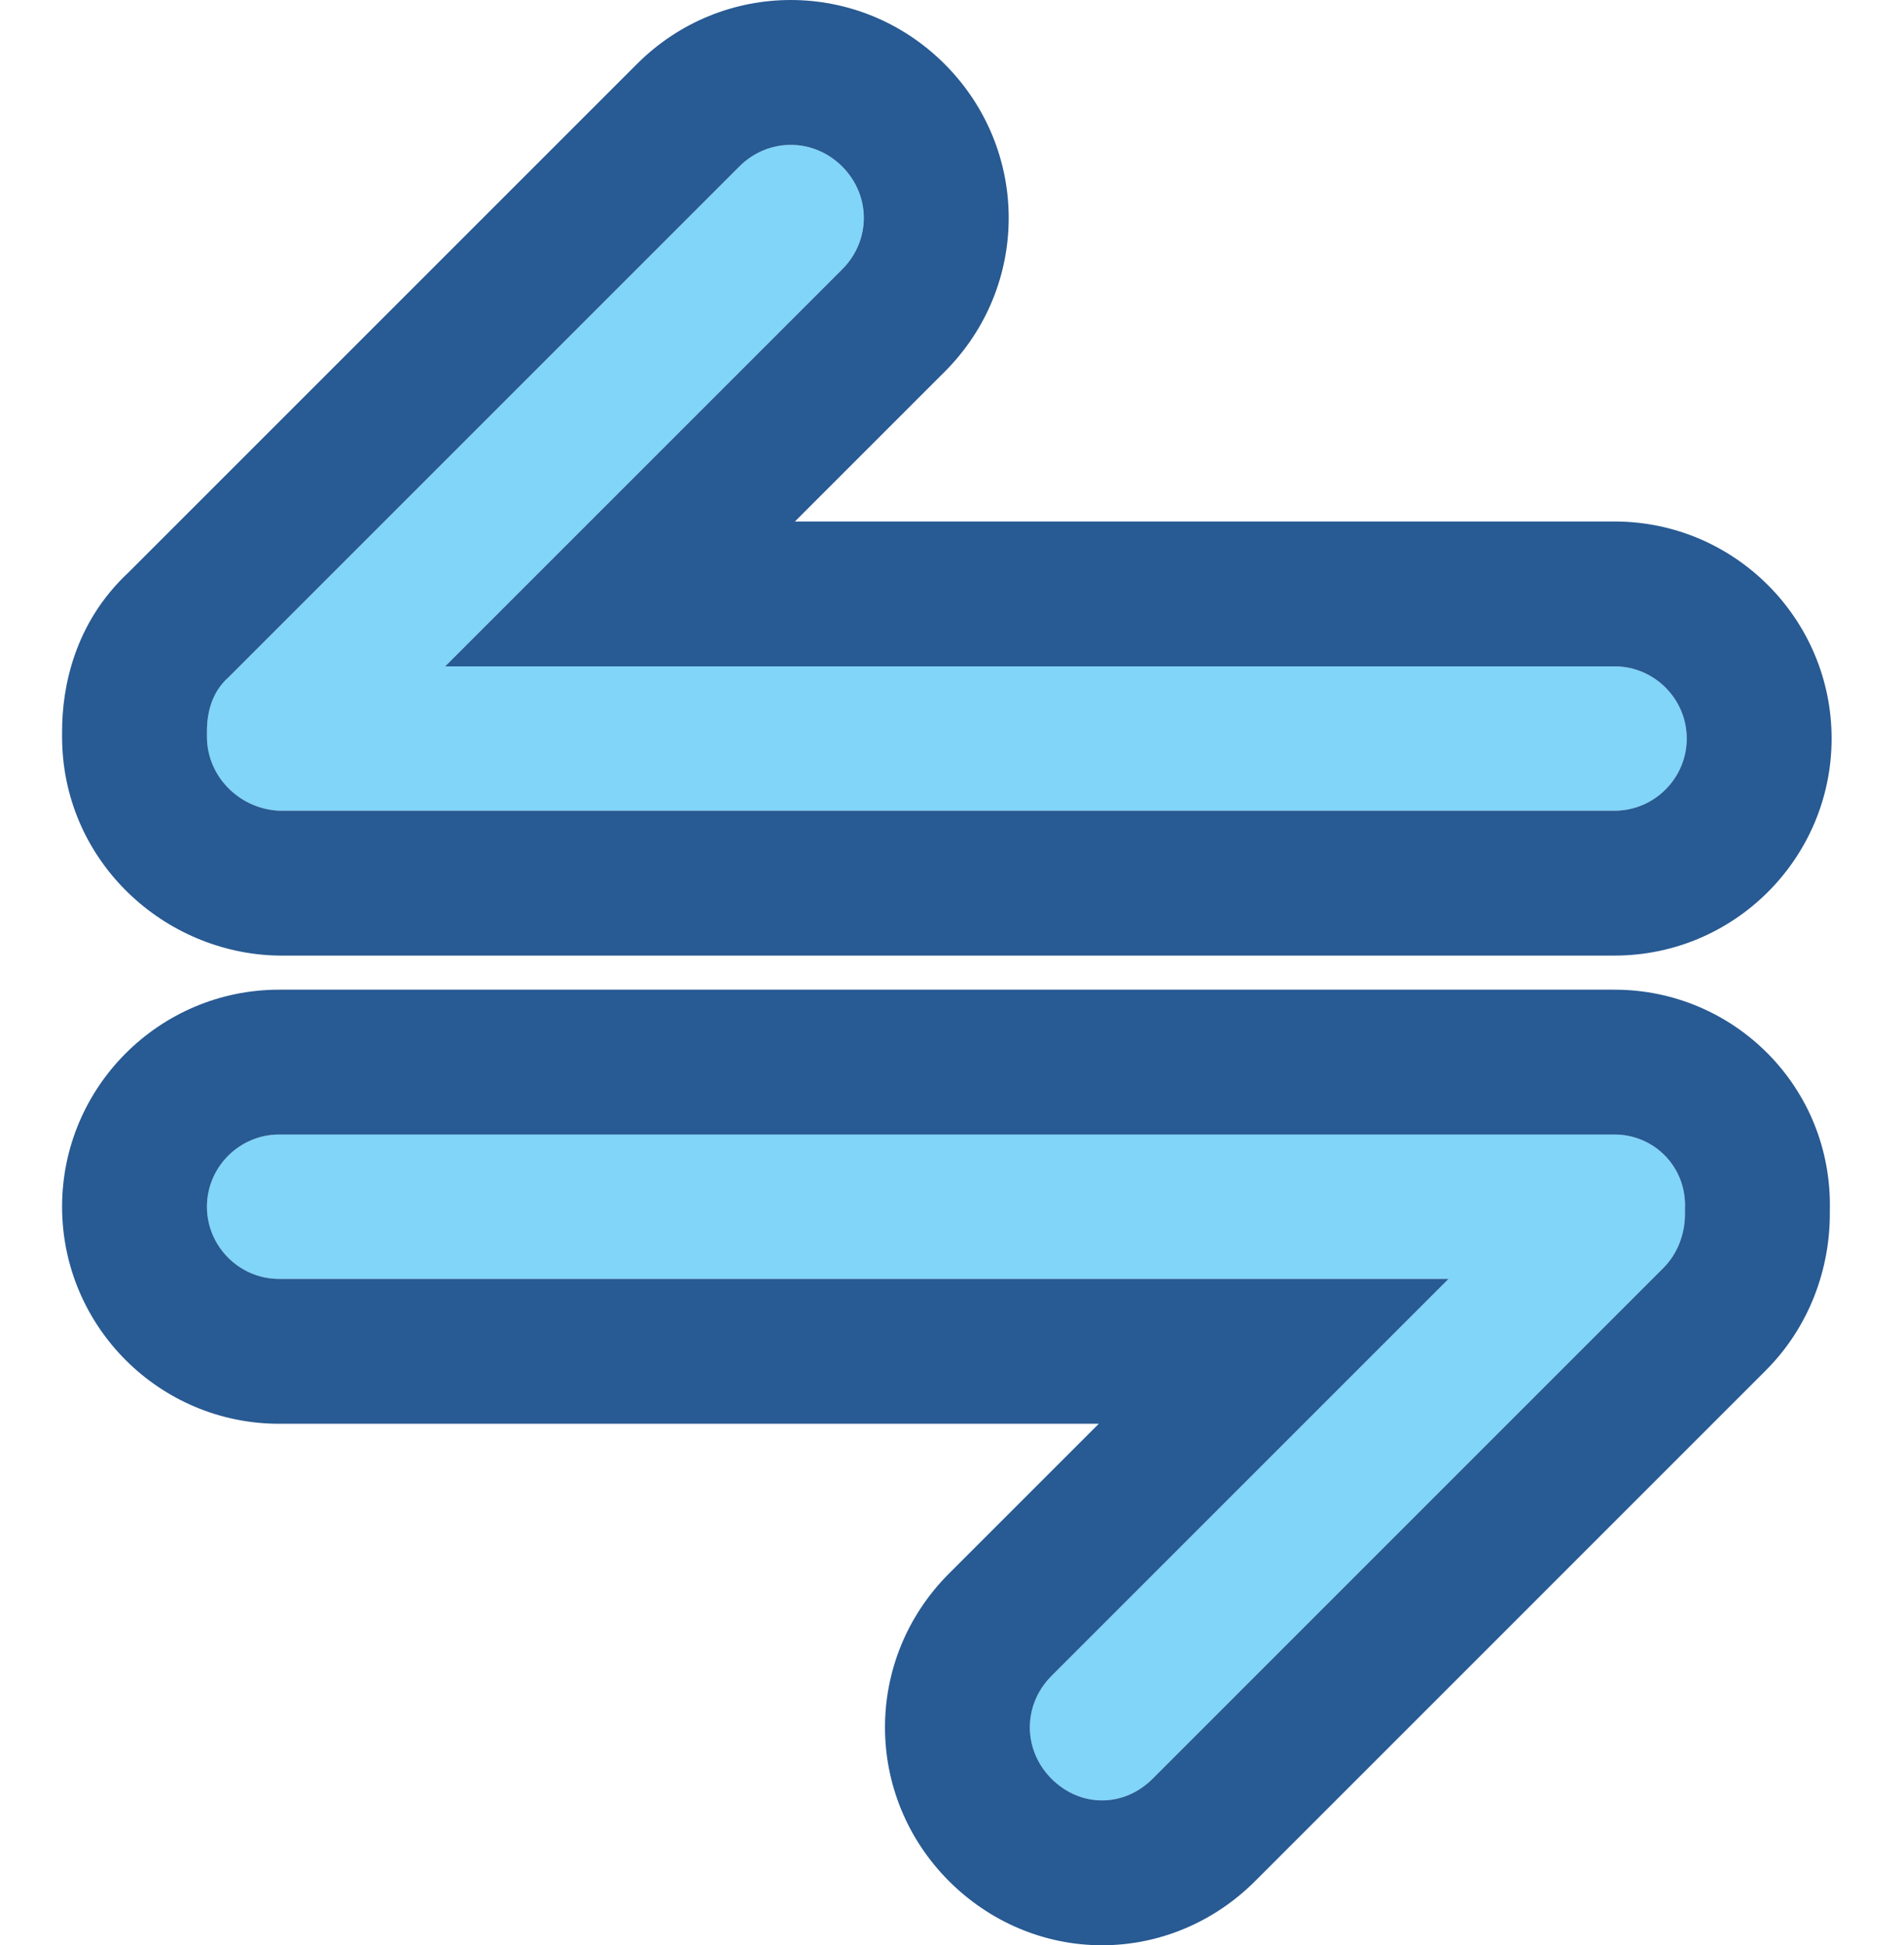 <svg width="46" height="47" viewBox="0 0 46 47" fill="none" xmlns="http://www.w3.org/2000/svg">
<path d="M5 17.8C5 17.757 5 17.713 5 17.67C5 17.19 5.131 16.71 5.523 16.362L17.862 4.023C18.559 3.326 19.649 3.326 20.347 4.023C21.044 4.721 21.044 5.811 20.347 6.508L10.755 16.1H39.007C39.966 16.1 40.751 16.885 40.751 17.844C40.751 18.803 39.966 19.588 39.007 19.588H6.744C5.785 19.544 5 18.76 5 17.8ZM39.007 27.412H6.744C5.785 27.412 5 28.197 5 29.156C5 30.115 5.785 30.9 6.744 30.9H34.996L25.404 40.492C24.707 41.189 24.707 42.279 25.404 42.977C25.753 43.326 26.189 43.5 26.625 43.5C27.061 43.5 27.497 43.326 27.846 42.977L40.184 30.638C40.533 30.29 40.708 29.81 40.708 29.33C40.708 29.287 40.708 29.243 40.708 29.2C40.751 28.197 39.966 27.412 39.007 27.412Z" fill="#80D5F9"/>
<path fill-rule="evenodd" clip-rule="evenodd" d="M6.744 19.588C5.785 19.544 5 18.76 5 17.8V17.67C5 17.19 5.131 16.71 5.523 16.362L17.862 4.023C18.559 3.326 19.649 3.326 20.347 4.023C21.044 4.721 21.044 5.811 20.347 6.508L10.755 16.1H39.007C39.966 16.1 40.751 16.885 40.751 17.844C40.751 18.803 39.966 19.588 39.007 19.588H6.744ZM19.205 12.6L22.822 8.983C24.886 6.919 24.886 3.613 22.822 1.548C20.757 -0.516 17.451 -0.516 15.387 1.548L3.101 13.834C1.793 15.057 1.5 16.61 1.5 17.67V17.8C1.5 20.722 3.849 22.96 6.585 23.084C6.638 23.087 6.691 23.088 6.744 23.088H39.007C41.899 23.088 44.251 20.736 44.251 17.844C44.251 14.952 41.899 12.6 39.007 12.6H19.205ZM40.184 30.638C40.533 30.29 40.708 29.81 40.708 29.33V29.2C40.751 28.197 39.966 27.412 39.007 27.412H6.744C5.785 27.412 5 28.197 5 29.156C5 30.115 5.785 30.9 6.744 30.9H34.996L25.404 40.492C25.397 40.499 25.39 40.506 25.383 40.514C24.707 41.212 24.714 42.286 25.404 42.977C25.753 43.326 26.189 43.5 26.625 43.5C27.061 43.5 27.497 43.326 27.846 42.977L40.184 30.638ZM26.546 34.4H6.744C3.852 34.4 1.5 32.048 1.5 29.156C1.5 26.264 3.852 23.912 6.744 23.912H39.007C41.898 23.912 44.285 26.277 44.208 29.257V29.33C44.208 30.631 43.736 32.036 42.659 33.113L30.321 45.452C29.337 46.436 28.018 47 26.625 47C25.232 47 23.914 46.436 22.929 45.452C20.865 43.387 20.865 40.081 22.929 38.017L26.546 34.4ZM27.881 42.964C27.881 42.965 27.88 42.966 27.879 42.967L27.881 42.964Z" fill="#285A93"/>
</svg>
